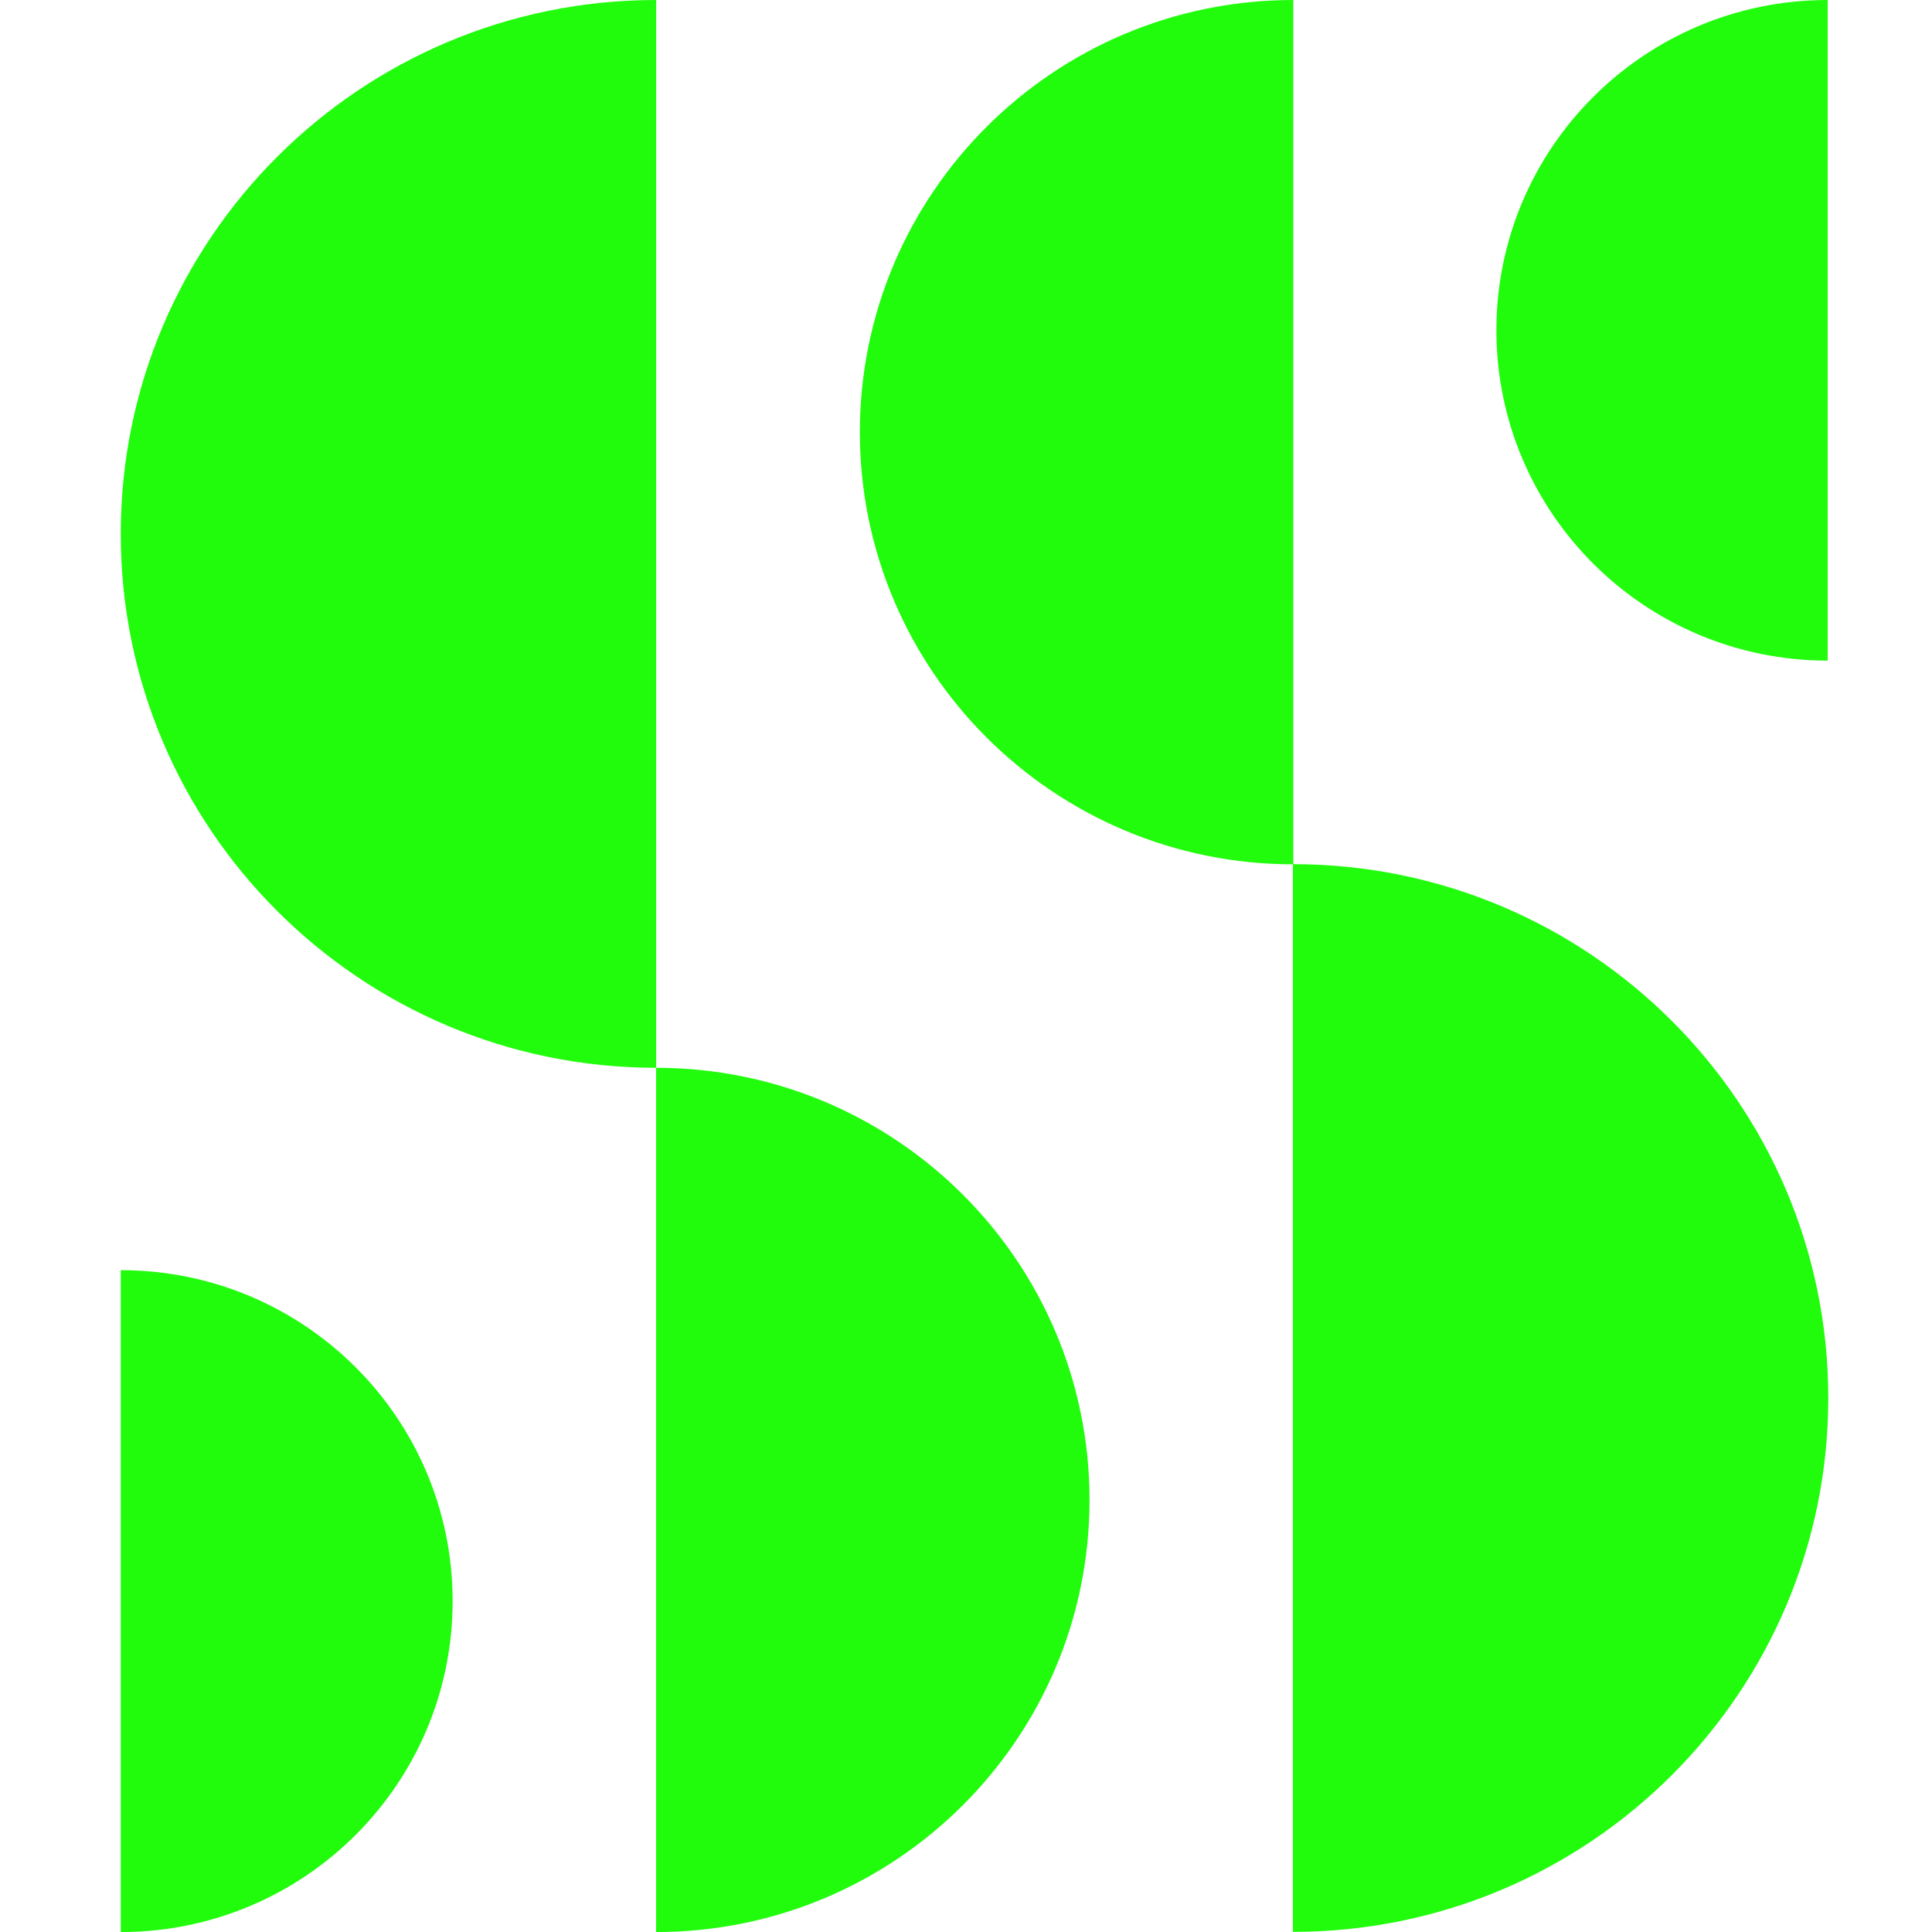 <svg width="32" height="32" viewBox="0 0 32 32" fill="none" xmlns="http://www.w3.org/2000/svg">
<g clip-path="url(#clip0_133_14)">
<path d="M2 8.843C2 13.726 5.971 17.686 10.868 17.686V0C5.971 0 2 3.96 2 8.843ZM14.242 7.158C14.242 11.11 17.456 14.316 21.421 14.316V0C17.457 0 14.242 3.205 14.242 7.158ZM24.785 5.47C24.785 8.493 27.243 10.942 30.272 10.942V0C27.241 0 24.785 2.45 24.785 5.47Z" fill="#21FC0D"/>
<path d="M21.414 14.313V31.998C26.311 31.998 30.282 28.038 30.282 23.155C30.282 18.273 26.312 14.313 21.414 14.313ZM10.867 17.686V32.001C14.831 32.001 18.046 28.796 18.046 24.843C18.046 20.89 14.831 17.686 10.867 17.686ZM2 21.038V32.001C5.036 32.001 7.497 29.547 7.497 26.52C7.497 23.491 5.037 21.038 2 21.038Z" fill="#21FC0D"/>
</g>
<defs>
<clipPath id="clip0_133_14">
<rect width="32" height="32" fill="white"/>
</clipPath>
</defs>
</svg>
